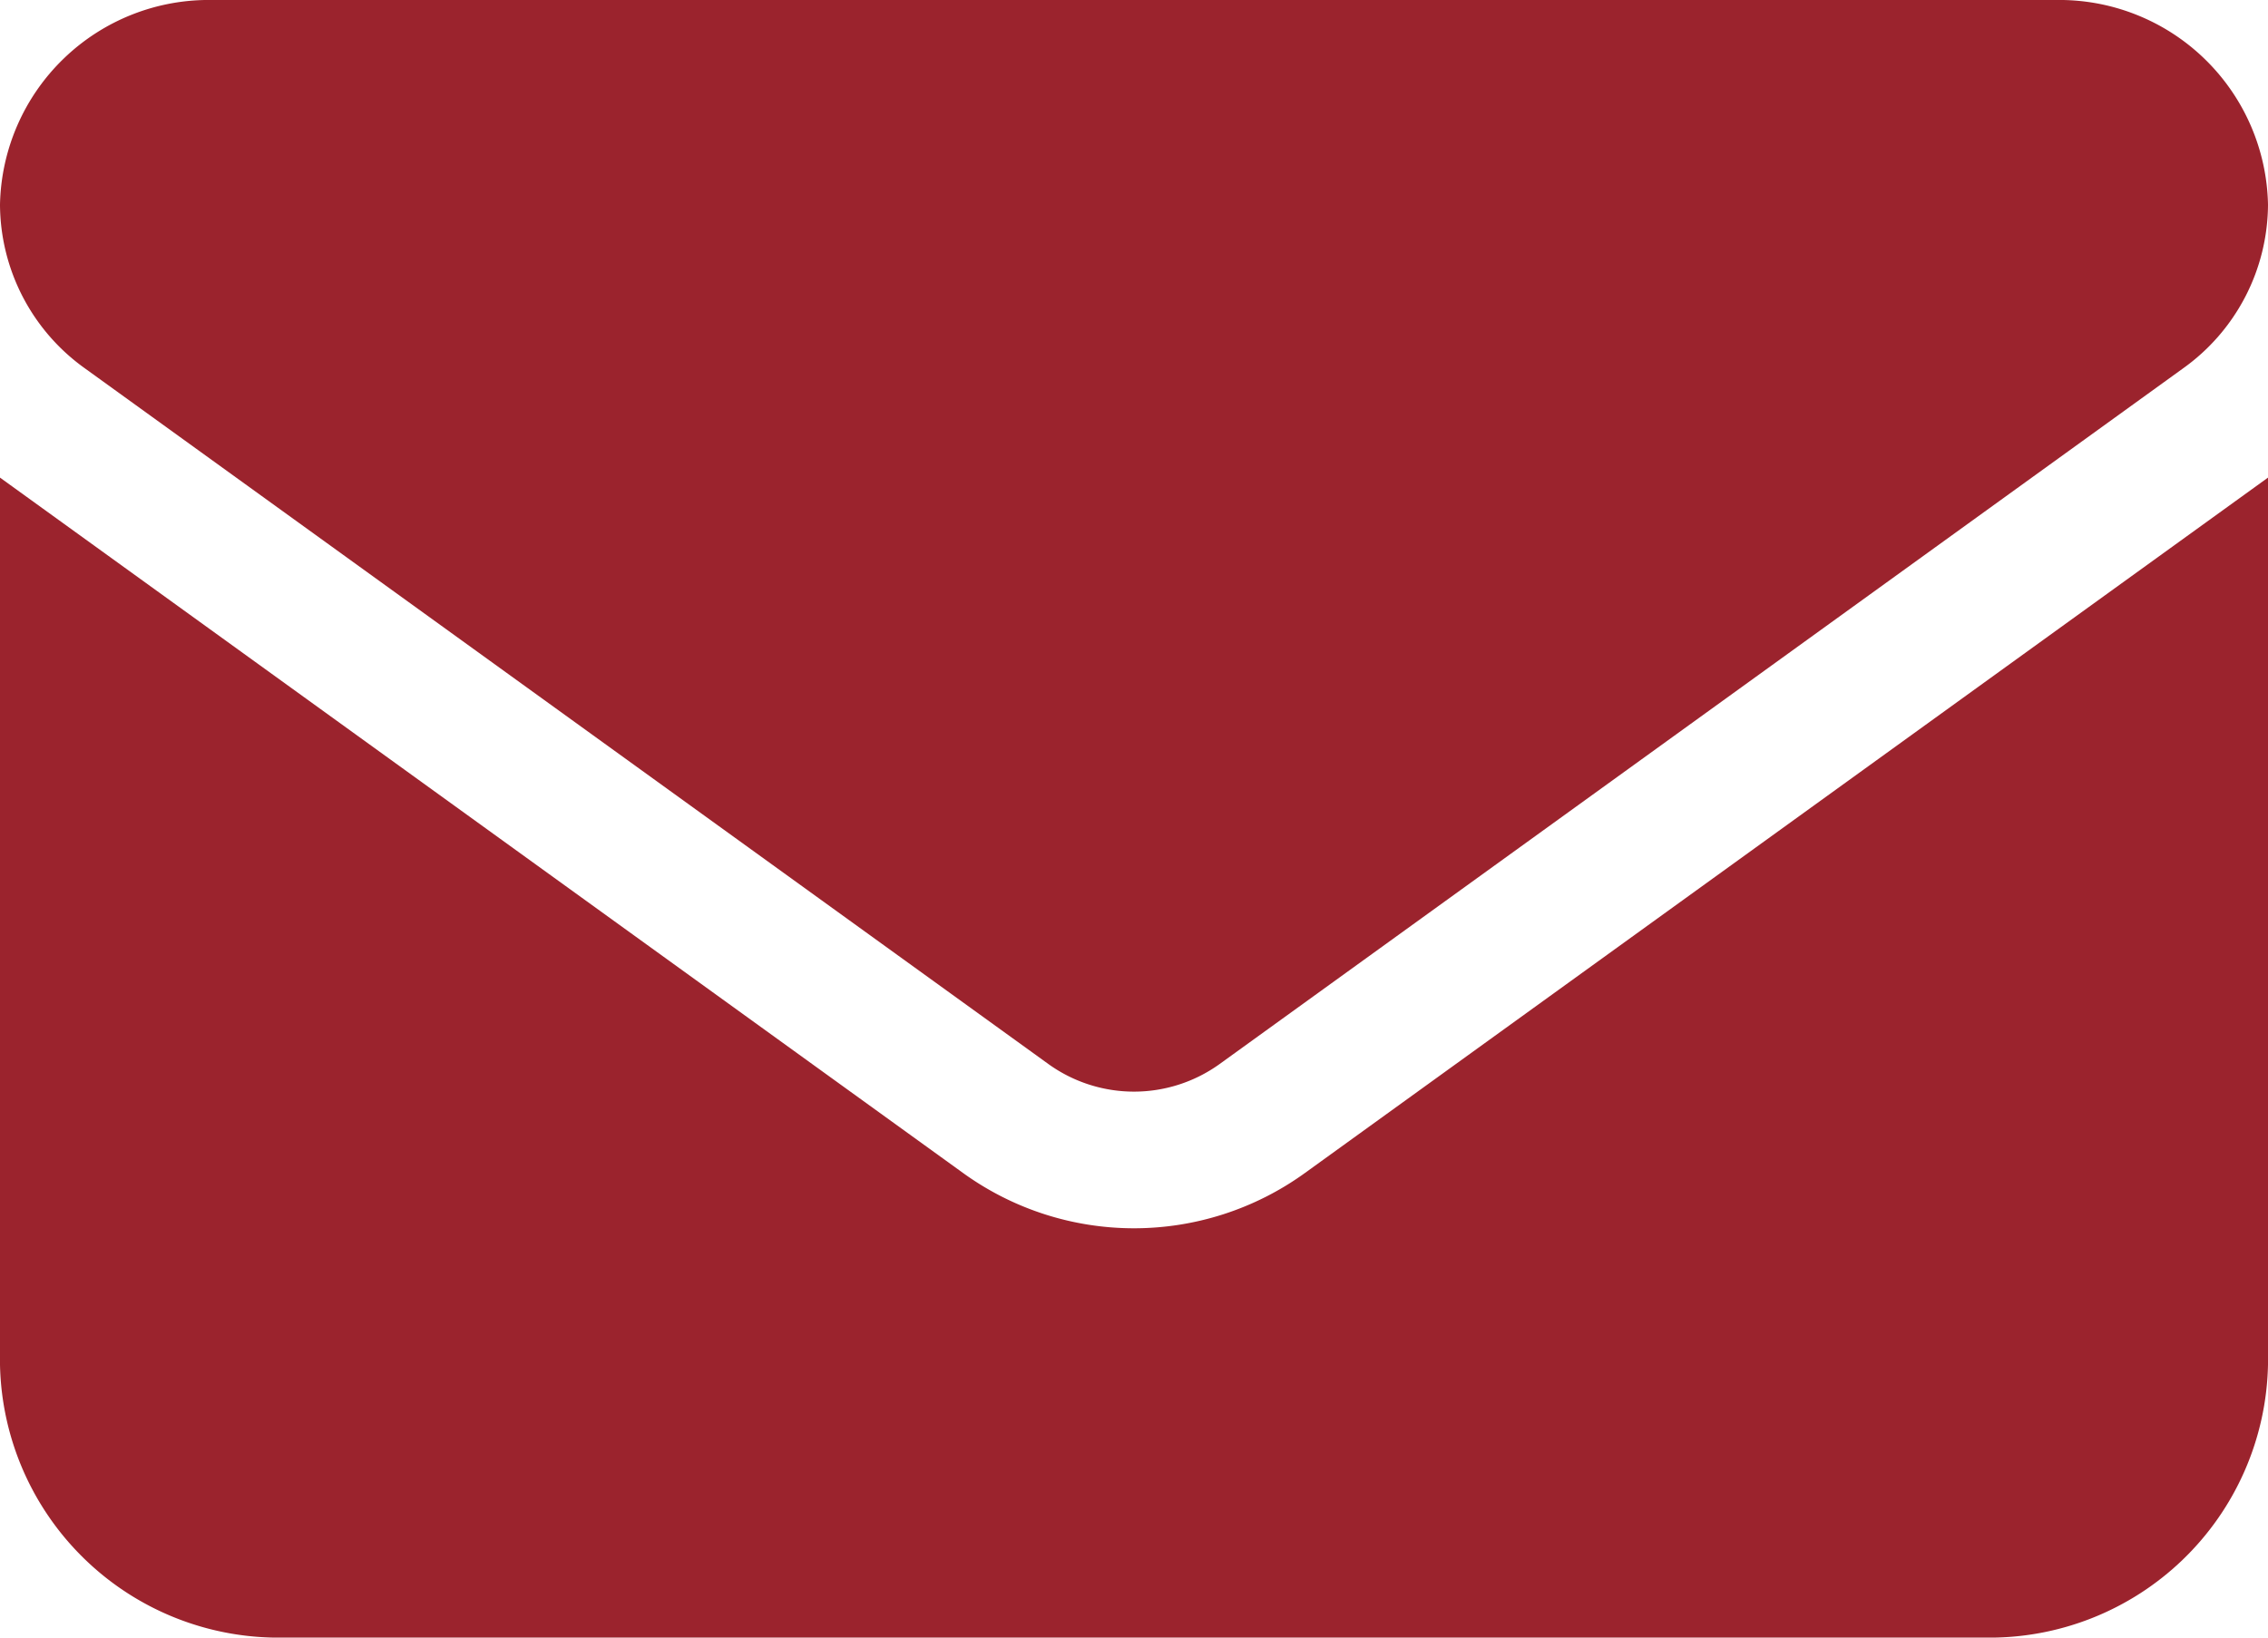 <svg xmlns="http://www.w3.org/2000/svg" width="36" height="26" viewBox="0 0 36 26">
  <path id="envelope-solid" d="M3.375,64A3.315,3.315,0,0,0,0,67.25a3.213,3.213,0,0,0,1.35,2.6L16.65,80.9a2.327,2.327,0,0,0,2.7,0l15.3-11.05A3.213,3.213,0,0,0,36,67.25,3.315,3.315,0,0,0,32.625,64ZM0,71.583V85.667A4.423,4.423,0,0,0,4.5,90h27A4.423,4.423,0,0,0,36,85.667V71.583L20.7,82.633a4.632,4.632,0,0,1-5.4,0Z" transform="translate(0 -64)" fill="#9b232d"/>
</svg>
